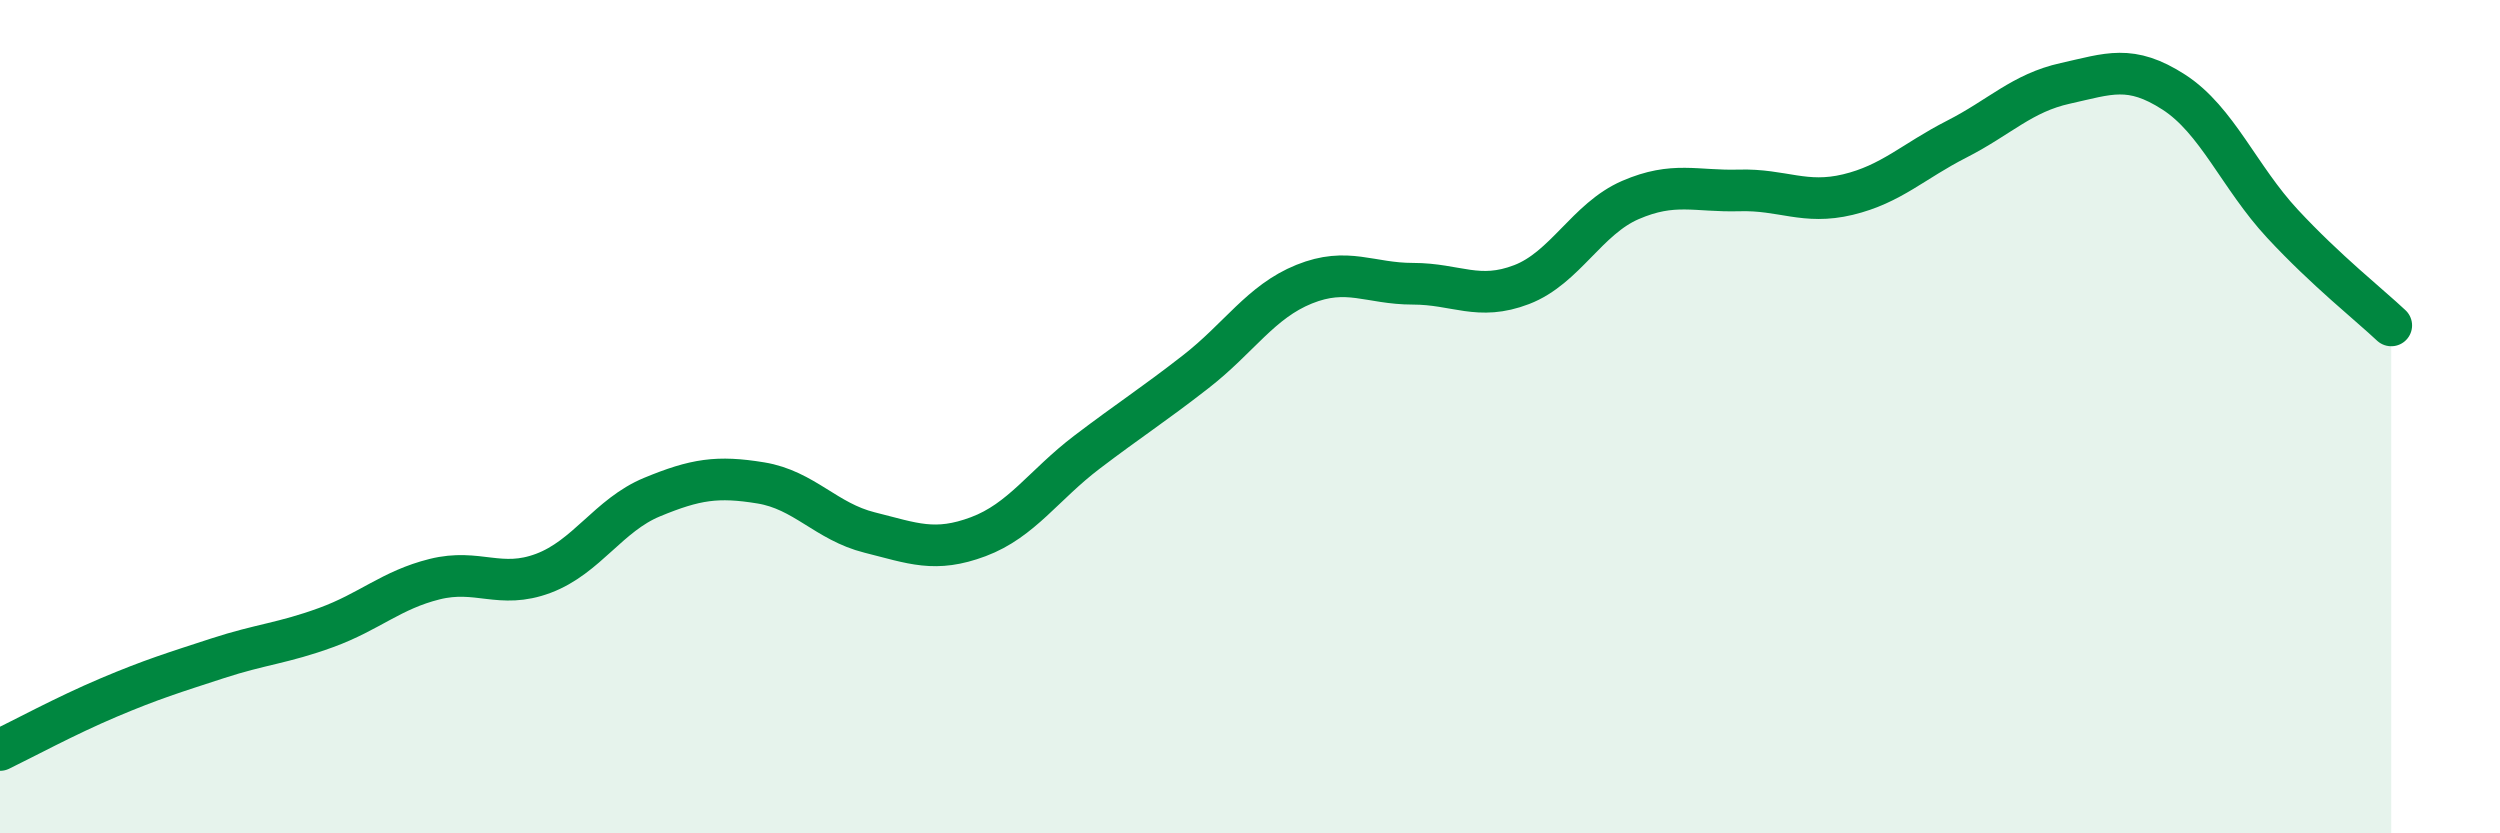 
    <svg width="60" height="20" viewBox="0 0 60 20" xmlns="http://www.w3.org/2000/svg">
      <path
        d="M 0,18 C 0.52,17.75 1.57,17.18 2.61,16.74 C 3.65,16.3 4.18,16.14 5.22,15.8 C 6.26,15.46 6.79,15.44 7.83,15.06 C 8.87,14.68 9.39,14.16 10.43,13.9 C 11.47,13.64 12,14.15 13.04,13.76 C 14.08,13.37 14.61,12.36 15.65,11.93 C 16.69,11.5 17.22,11.42 18.26,11.59 C 19.3,11.76 19.83,12.52 20.87,12.78 C 21.91,13.04 22.44,13.27 23.48,12.88 C 24.52,12.49 25.05,11.64 26.09,10.85 C 27.13,10.06 27.66,9.73 28.7,8.92 C 29.74,8.11 30.26,7.24 31.3,6.82 C 32.34,6.4 32.87,6.81 33.91,6.81 C 34.95,6.81 35.48,7.23 36.52,6.83 C 37.56,6.43 38.09,5.25 39.13,4.8 C 40.17,4.35 40.7,4.6 41.74,4.57 C 42.78,4.54 43.31,4.92 44.35,4.67 C 45.39,4.42 45.92,3.87 46.96,3.34 C 48,2.81 48.53,2.23 49.57,2 C 50.61,1.77 51.13,1.54 52.17,2.21 C 53.21,2.88 53.74,4.25 54.78,5.37 C 55.82,6.49 56.87,7.32 57.39,7.81L57.39 20L0 20Z"
        fill="#008740"
        opacity="0.1"
        stroke-linecap="round"
        stroke-linejoin="round"
      />
      <path
        d="M 0,18 C 0.52,17.75 1.57,17.18 2.61,16.74 C 3.65,16.3 4.18,16.14 5.22,15.8 C 6.26,15.46 6.79,15.44 7.83,15.06 C 8.87,14.68 9.39,14.16 10.43,13.9 C 11.47,13.64 12,14.15 13.04,13.76 C 14.08,13.37 14.61,12.36 15.65,11.93 C 16.69,11.5 17.22,11.42 18.26,11.59 C 19.3,11.76 19.83,12.52 20.87,12.78 C 21.91,13.04 22.44,13.27 23.48,12.88 C 24.52,12.49 25.05,11.64 26.09,10.85 C 27.13,10.06 27.66,9.73 28.7,8.92 C 29.74,8.11 30.26,7.24 31.3,6.82 C 32.34,6.4 32.87,6.81 33.91,6.81 C 34.95,6.81 35.48,7.23 36.52,6.83 C 37.56,6.43 38.09,5.25 39.13,4.8 C 40.17,4.35 40.7,4.6 41.74,4.57 C 42.78,4.54 43.31,4.92 44.35,4.67 C 45.39,4.42 45.92,3.87 46.96,3.34 C 48,2.81 48.53,2.23 49.57,2 C 50.61,1.77 51.13,1.54 52.17,2.21 C 53.21,2.88 53.74,4.25 54.78,5.37 C 55.82,6.49 56.87,7.32 57.39,7.81"
        stroke="#008740"
        stroke-width="1"
        fill="none"
        stroke-linecap="round"
        stroke-linejoin="round"
      />
    </svg>
  